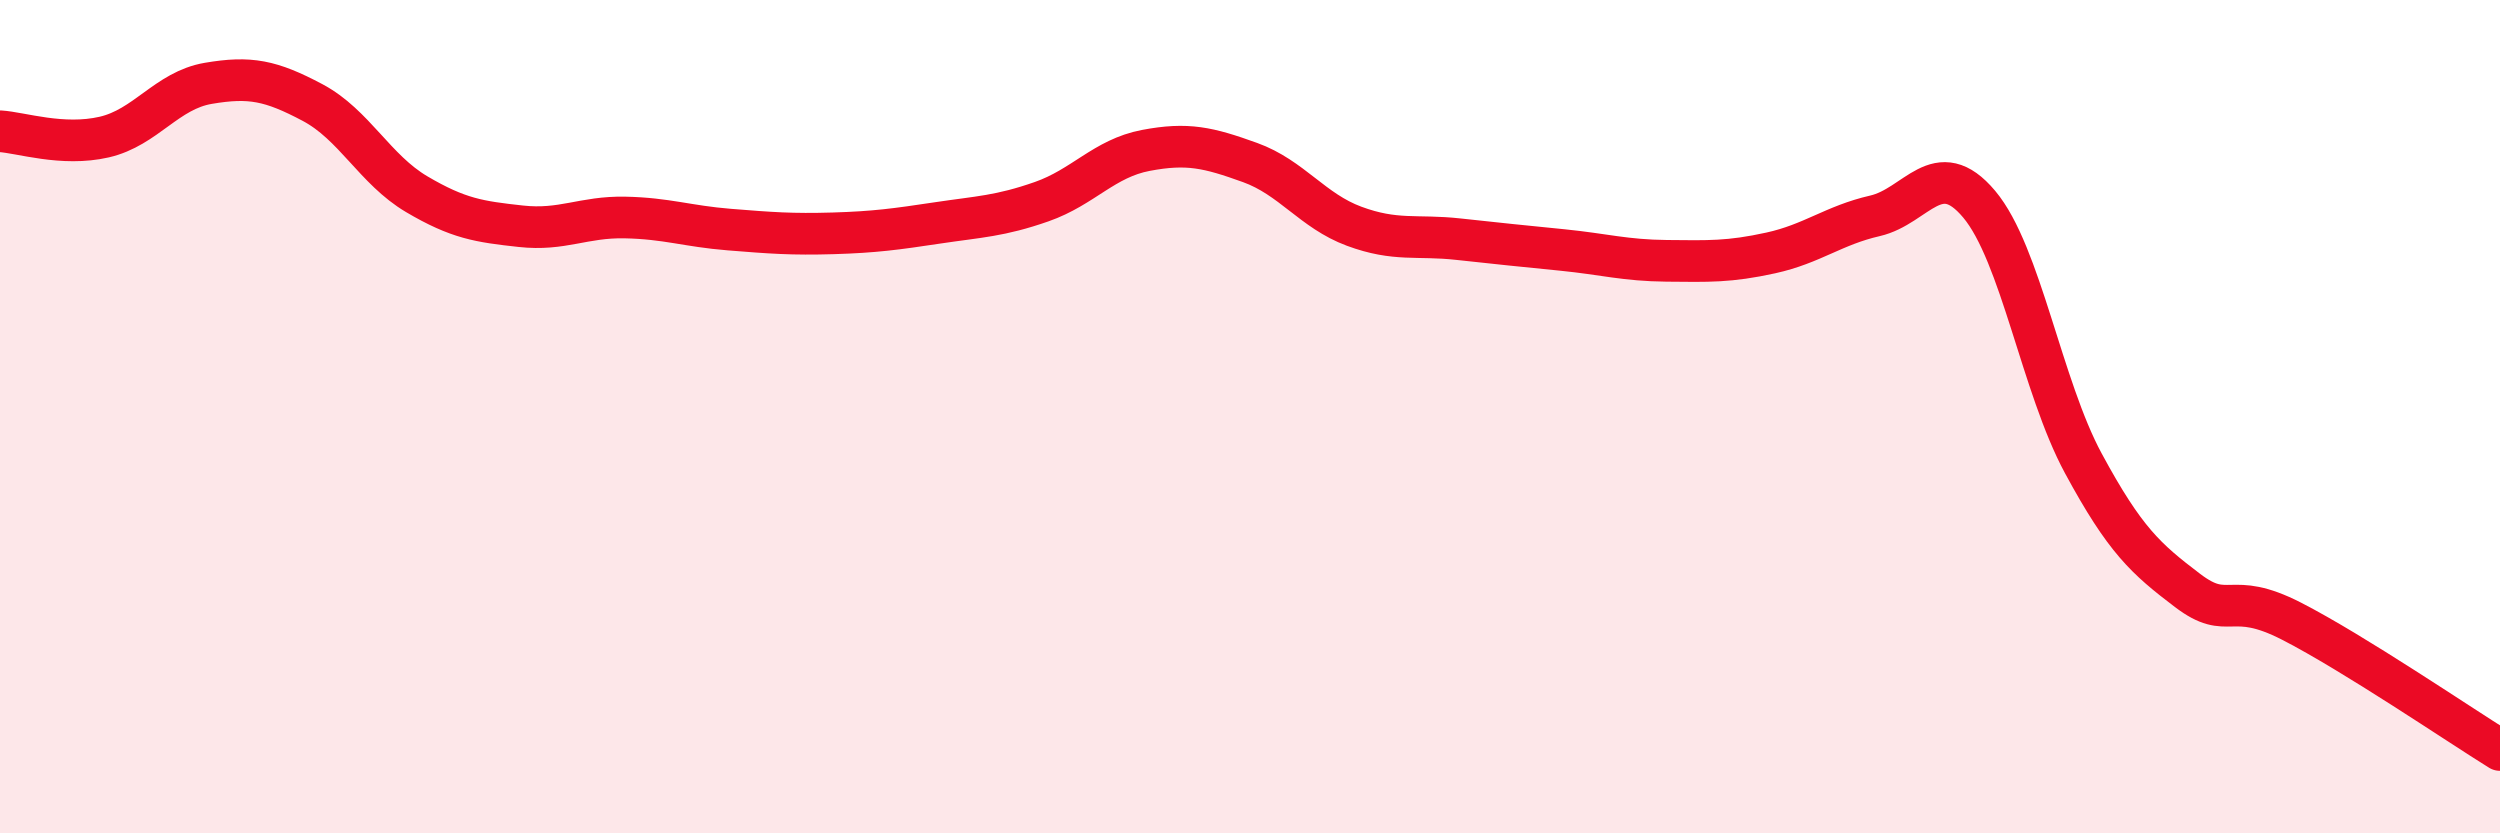 
    <svg width="60" height="20" viewBox="0 0 60 20" xmlns="http://www.w3.org/2000/svg">
      <path
        d="M 0,3.15 C 0.5,3.18 1.5,3.52 2.5,3.29 C 3.5,3.06 4,2.17 5,2 C 6,1.83 6.5,1.93 7.5,2.46 C 8.5,2.99 9,4.07 10,4.66 C 11,5.25 11.5,5.32 12.5,5.43 C 13.5,5.54 14,5.2 15,5.22 C 16,5.24 16.5,5.43 17.5,5.51 C 18.5,5.59 19,5.63 20,5.6 C 21,5.57 21.5,5.5 22.5,5.35 C 23.5,5.2 24,5.19 25,4.84 C 26,4.49 26.5,3.8 27.5,3.61 C 28.5,3.42 29,3.54 30,3.9 C 31,4.26 31.5,5.06 32.5,5.43 C 33.5,5.8 34,5.63 35,5.74 C 36,5.85 36.5,5.9 37.5,6 C 38.5,6.1 39,6.25 40,6.26 C 41,6.27 41.5,6.29 42.5,6.07 C 43.5,5.85 44,5.41 45,5.18 C 46,4.95 46.5,3.71 47.5,4.9 C 48.5,6.09 49,9.27 50,11.12 C 51,12.97 51.5,13.41 52.5,14.17 C 53.5,14.93 53.5,14.14 55,14.91 C 56.5,15.68 59,17.38 60,18L60 20L0 20Z"
        fill="#EB0A25"
        opacity="0.1"
        stroke-linecap="round"
        stroke-linejoin="round"
      />
      <path
        d="M 0,3.15 C 0.5,3.18 1.5,3.52 2.5,3.29 C 3.5,3.06 4,2.17 5,2 C 6,1.83 6.5,1.93 7.5,2.46 C 8.5,2.99 9,4.07 10,4.66 C 11,5.25 11.5,5.32 12.5,5.43 C 13.5,5.54 14,5.2 15,5.22 C 16,5.24 16.5,5.43 17.5,5.51 C 18.5,5.59 19,5.63 20,5.6 C 21,5.57 21.5,5.5 22.5,5.35 C 23.5,5.2 24,5.19 25,4.84 C 26,4.49 26.5,3.8 27.5,3.61 C 28.5,3.42 29,3.54 30,3.9 C 31,4.26 31.5,5.06 32.5,5.43 C 33.5,5.8 34,5.63 35,5.74 C 36,5.85 36.5,5.9 37.5,6 C 38.5,6.1 39,6.25 40,6.26 C 41,6.27 41.5,6.29 42.5,6.07 C 43.5,5.85 44,5.41 45,5.18 C 46,4.95 46.5,3.71 47.5,4.9 C 48.5,6.09 49,9.27 50,11.12 C 51,12.97 51.5,13.41 52.5,14.17 C 53.5,14.93 53.5,14.14 55,14.91 C 56.5,15.68 59,17.38 60,18"
        stroke="#EB0A25"
        stroke-width="1"
        fill="none"
        stroke-linecap="round"
        stroke-linejoin="round"
      />
    </svg>
  